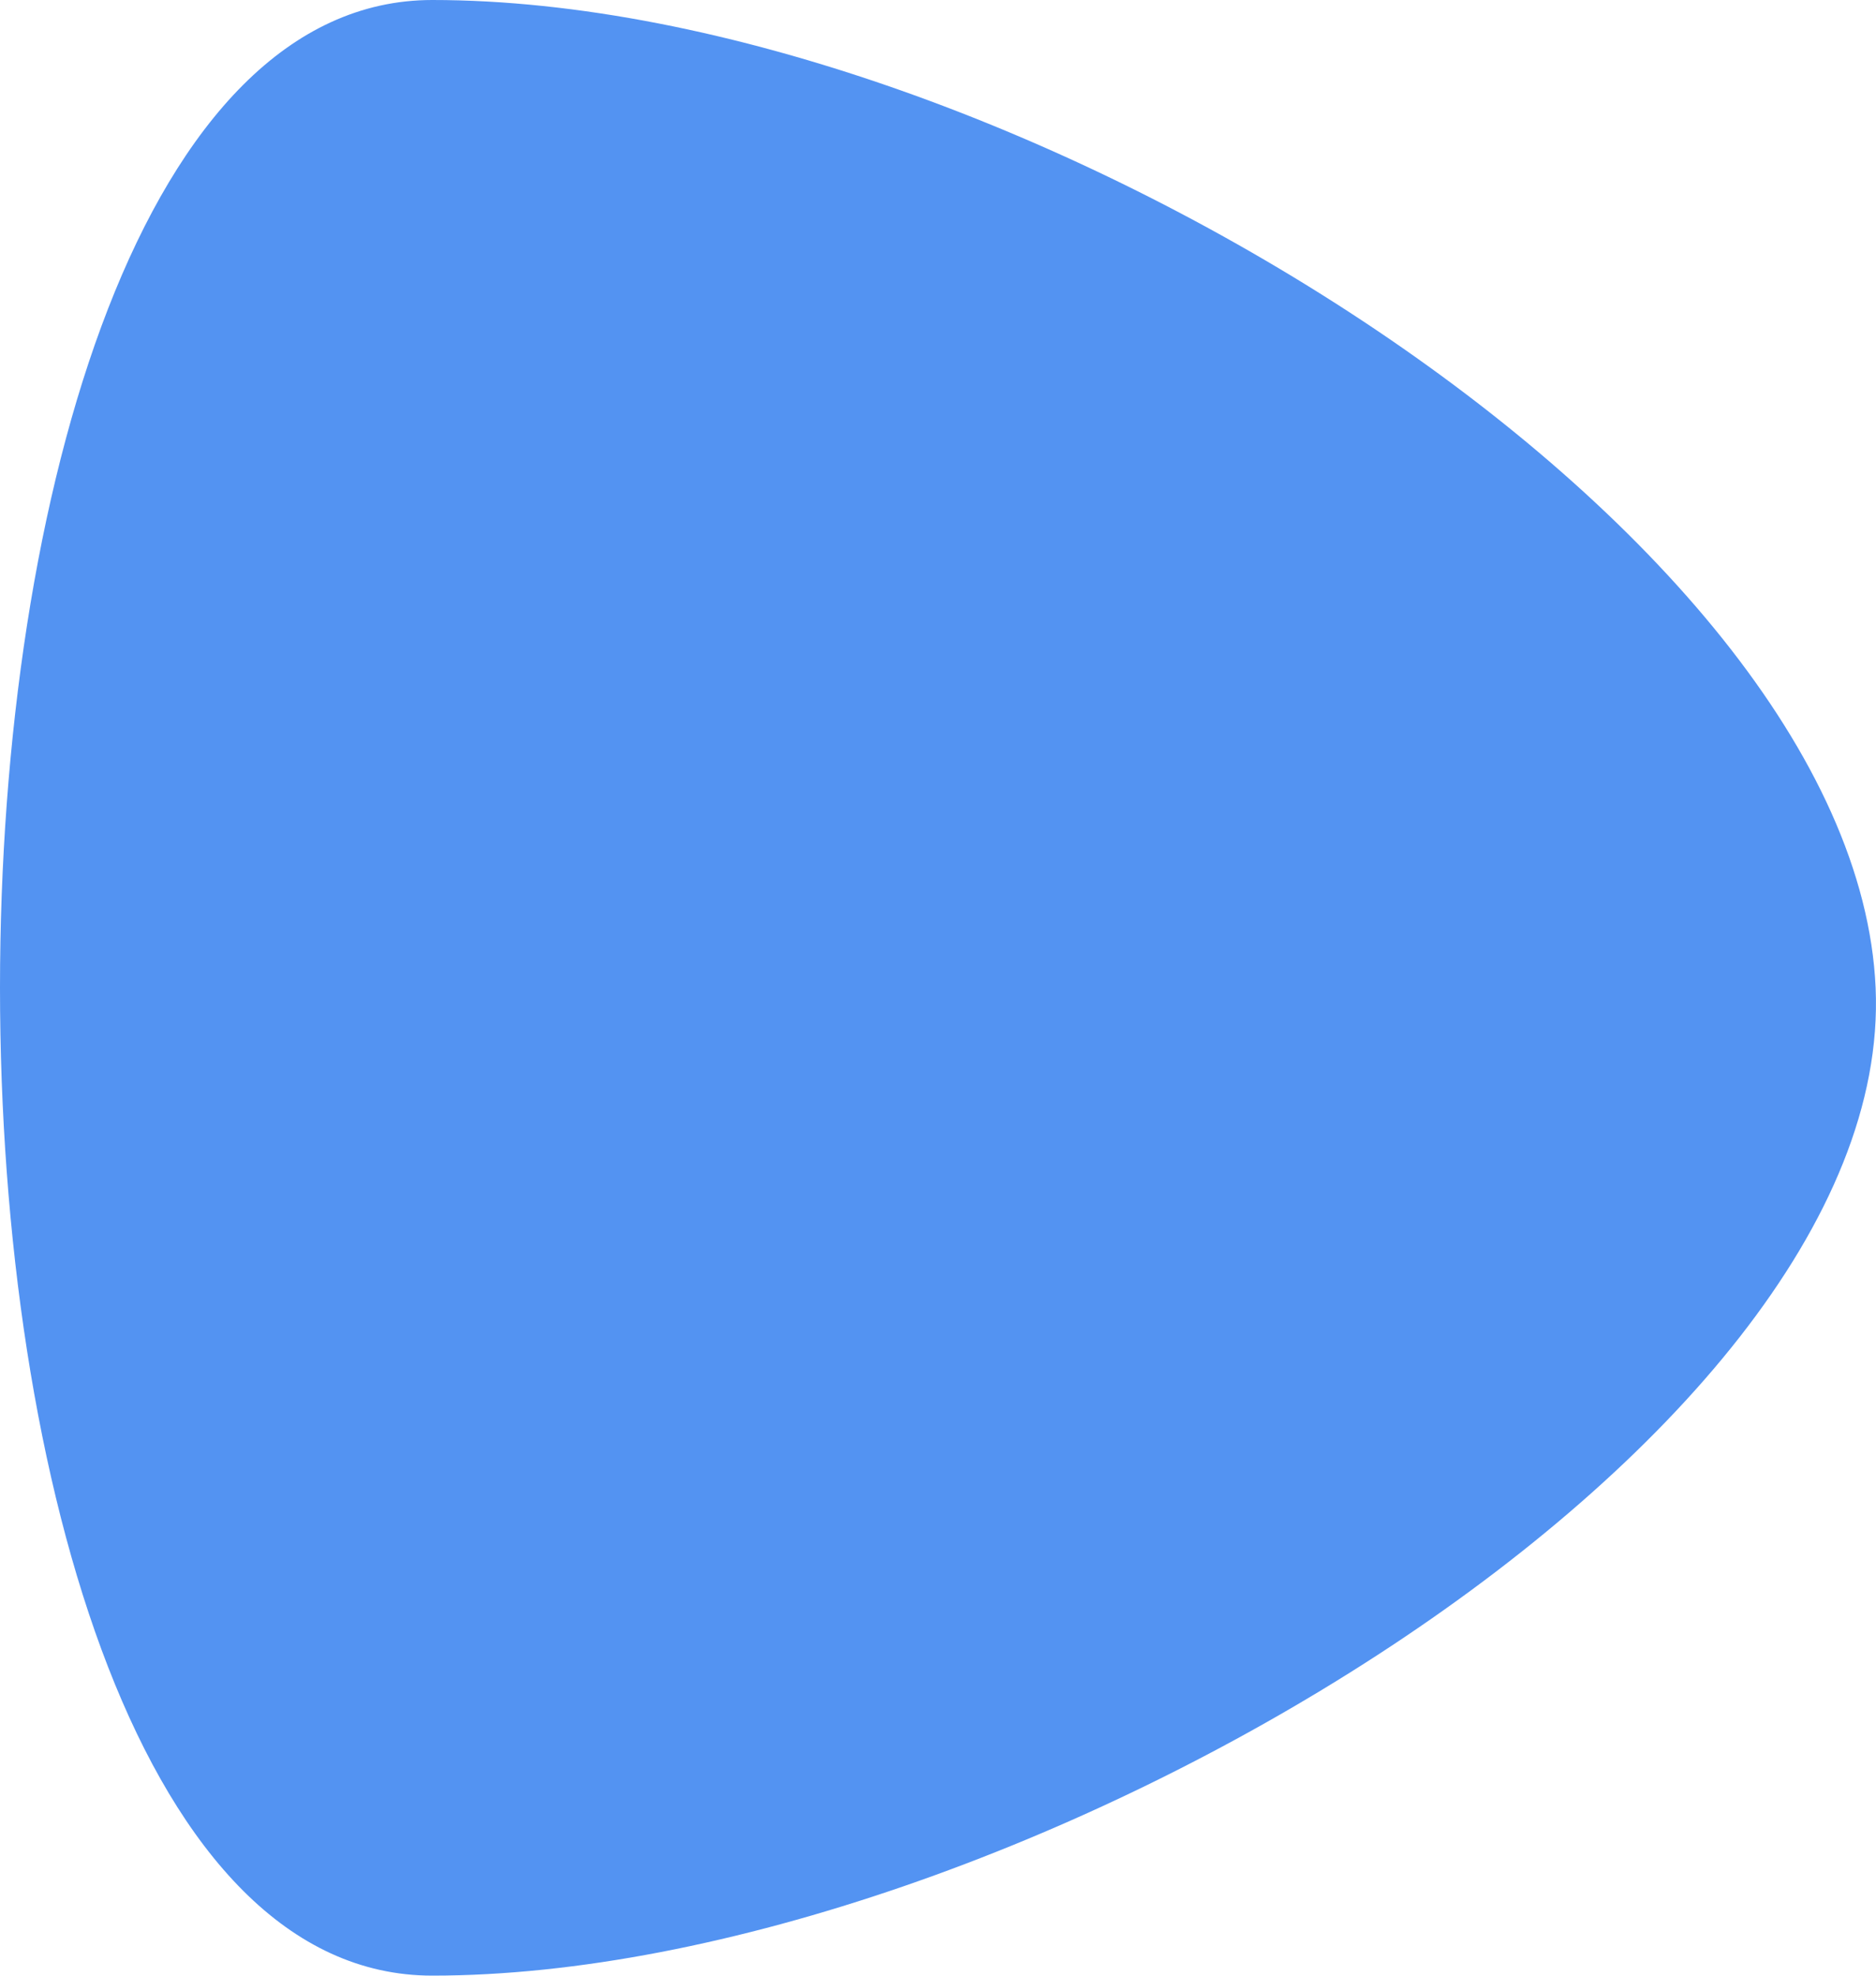 <?xml version="1.0" encoding="UTF-8"?>
<svg id="_レイヤー_2" data-name="レイヤー 2" xmlns="http://www.w3.org/2000/svg" viewBox="0 0 100 105.31">
  <defs>
    <style>
      .cls-1 {
        fill: #5393f2;
        stroke-width: 0px;
      }
    </style>
  </defs>
  <g id="_レイヤー_1-2" data-name="レイヤー 1">
    <path class="cls-1" d="M99.98,52.65c1.09,24.61-46.22,52.65-76.94,52.65S-7.68,0,23.04,0s75.85,28.04,76.94,52.65Z"/>
  </g>
</svg>